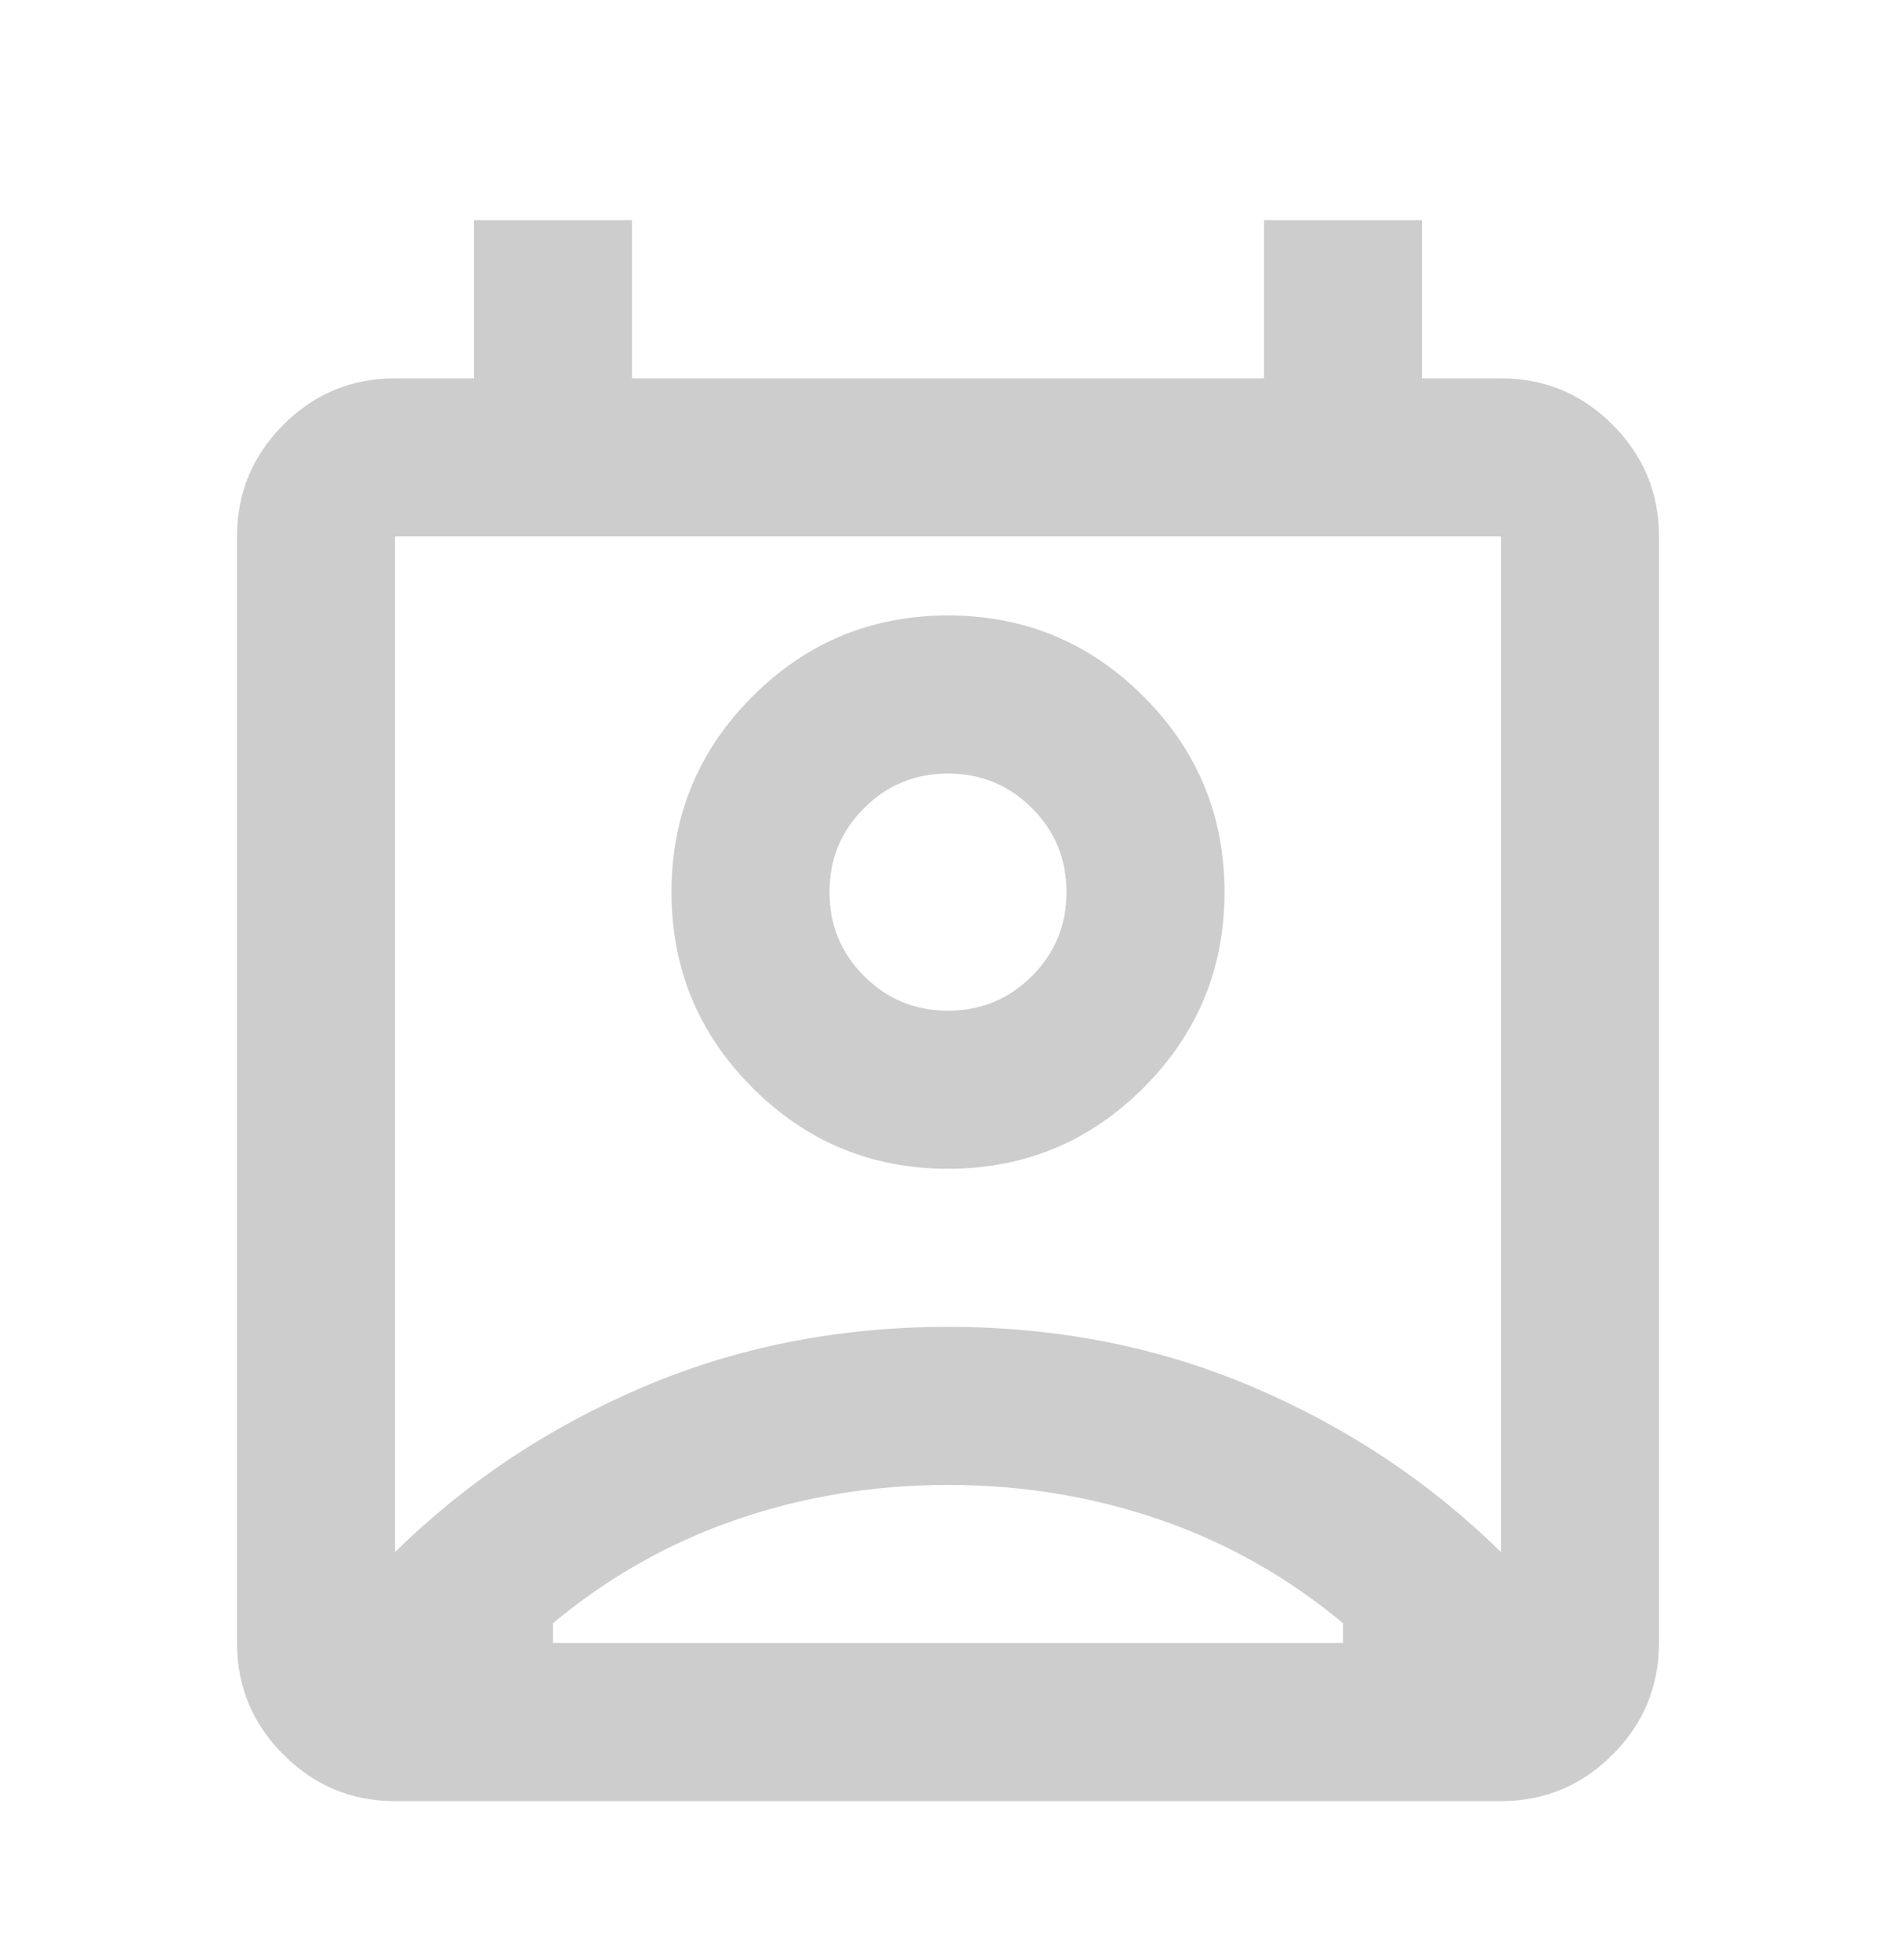 <svg width="30" height="31" viewBox="0 0 30 31" fill="none" xmlns="http://www.w3.org/2000/svg">
<mask id="mask0_87068_1308" style="mask-type:alpha" maskUnits="userSpaceOnUse" x="0" y="0" width="30" height="31">
<rect y="0.983" width="30" height="30" fill="#D9D9D9"/>
</mask>
<g mask="url(#mask0_87068_1308)">
<path d="M15 23.483C13.833 23.483 12.719 23.665 11.656 24.03C10.594 24.394 9.625 24.941 8.75 25.67V25.983H21.25V25.67C20.375 24.941 19.406 24.394 18.344 24.03C17.281 23.665 16.167 23.483 15 23.483ZM6.25 24.545C7.375 23.441 8.682 22.572 10.172 21.936C11.662 21.301 13.271 20.983 15 20.983C16.729 20.983 18.338 21.301 19.828 21.936C21.318 22.572 22.625 23.441 23.75 24.545V8.483H6.25V24.545ZM15 18.483C13.792 18.483 12.76 18.056 11.906 17.202C11.052 16.348 10.625 15.316 10.625 14.108C10.625 12.9 11.052 11.868 11.906 11.014C12.76 10.16 13.792 9.733 15 9.733C16.208 9.733 17.24 10.16 18.094 11.014C18.948 11.868 19.375 12.9 19.375 14.108C19.375 15.316 18.948 16.348 18.094 17.202C17.24 18.056 16.208 18.483 15 18.483ZM15 15.983C15.521 15.983 15.963 15.801 16.328 15.436C16.693 15.072 16.875 14.629 16.875 14.108C16.875 13.587 16.693 13.144 16.328 12.78C15.963 12.415 15.521 12.233 15 12.233C14.479 12.233 14.037 12.415 13.672 12.78C13.307 13.144 13.125 13.587 13.125 14.108C13.125 14.629 13.307 15.072 13.672 15.436C14.037 15.801 14.479 15.983 15 15.983ZM6.25 28.483C5.562 28.483 4.974 28.238 4.484 27.748C3.995 27.259 3.75 26.67 3.75 25.983V8.483C3.75 7.795 3.995 7.207 4.484 6.717C4.974 6.228 5.562 5.983 6.25 5.983H7.5V3.483H10V5.983H20V3.483H22.5V5.983H23.75C24.438 5.983 25.026 6.228 25.516 6.717C26.005 7.207 26.25 7.795 26.25 8.483V25.983C26.25 26.67 26.005 27.259 25.516 27.748C25.026 28.238 24.438 28.483 23.75 28.483H6.25Z" fill="#CDCDCD"/>
</g>
</svg>
